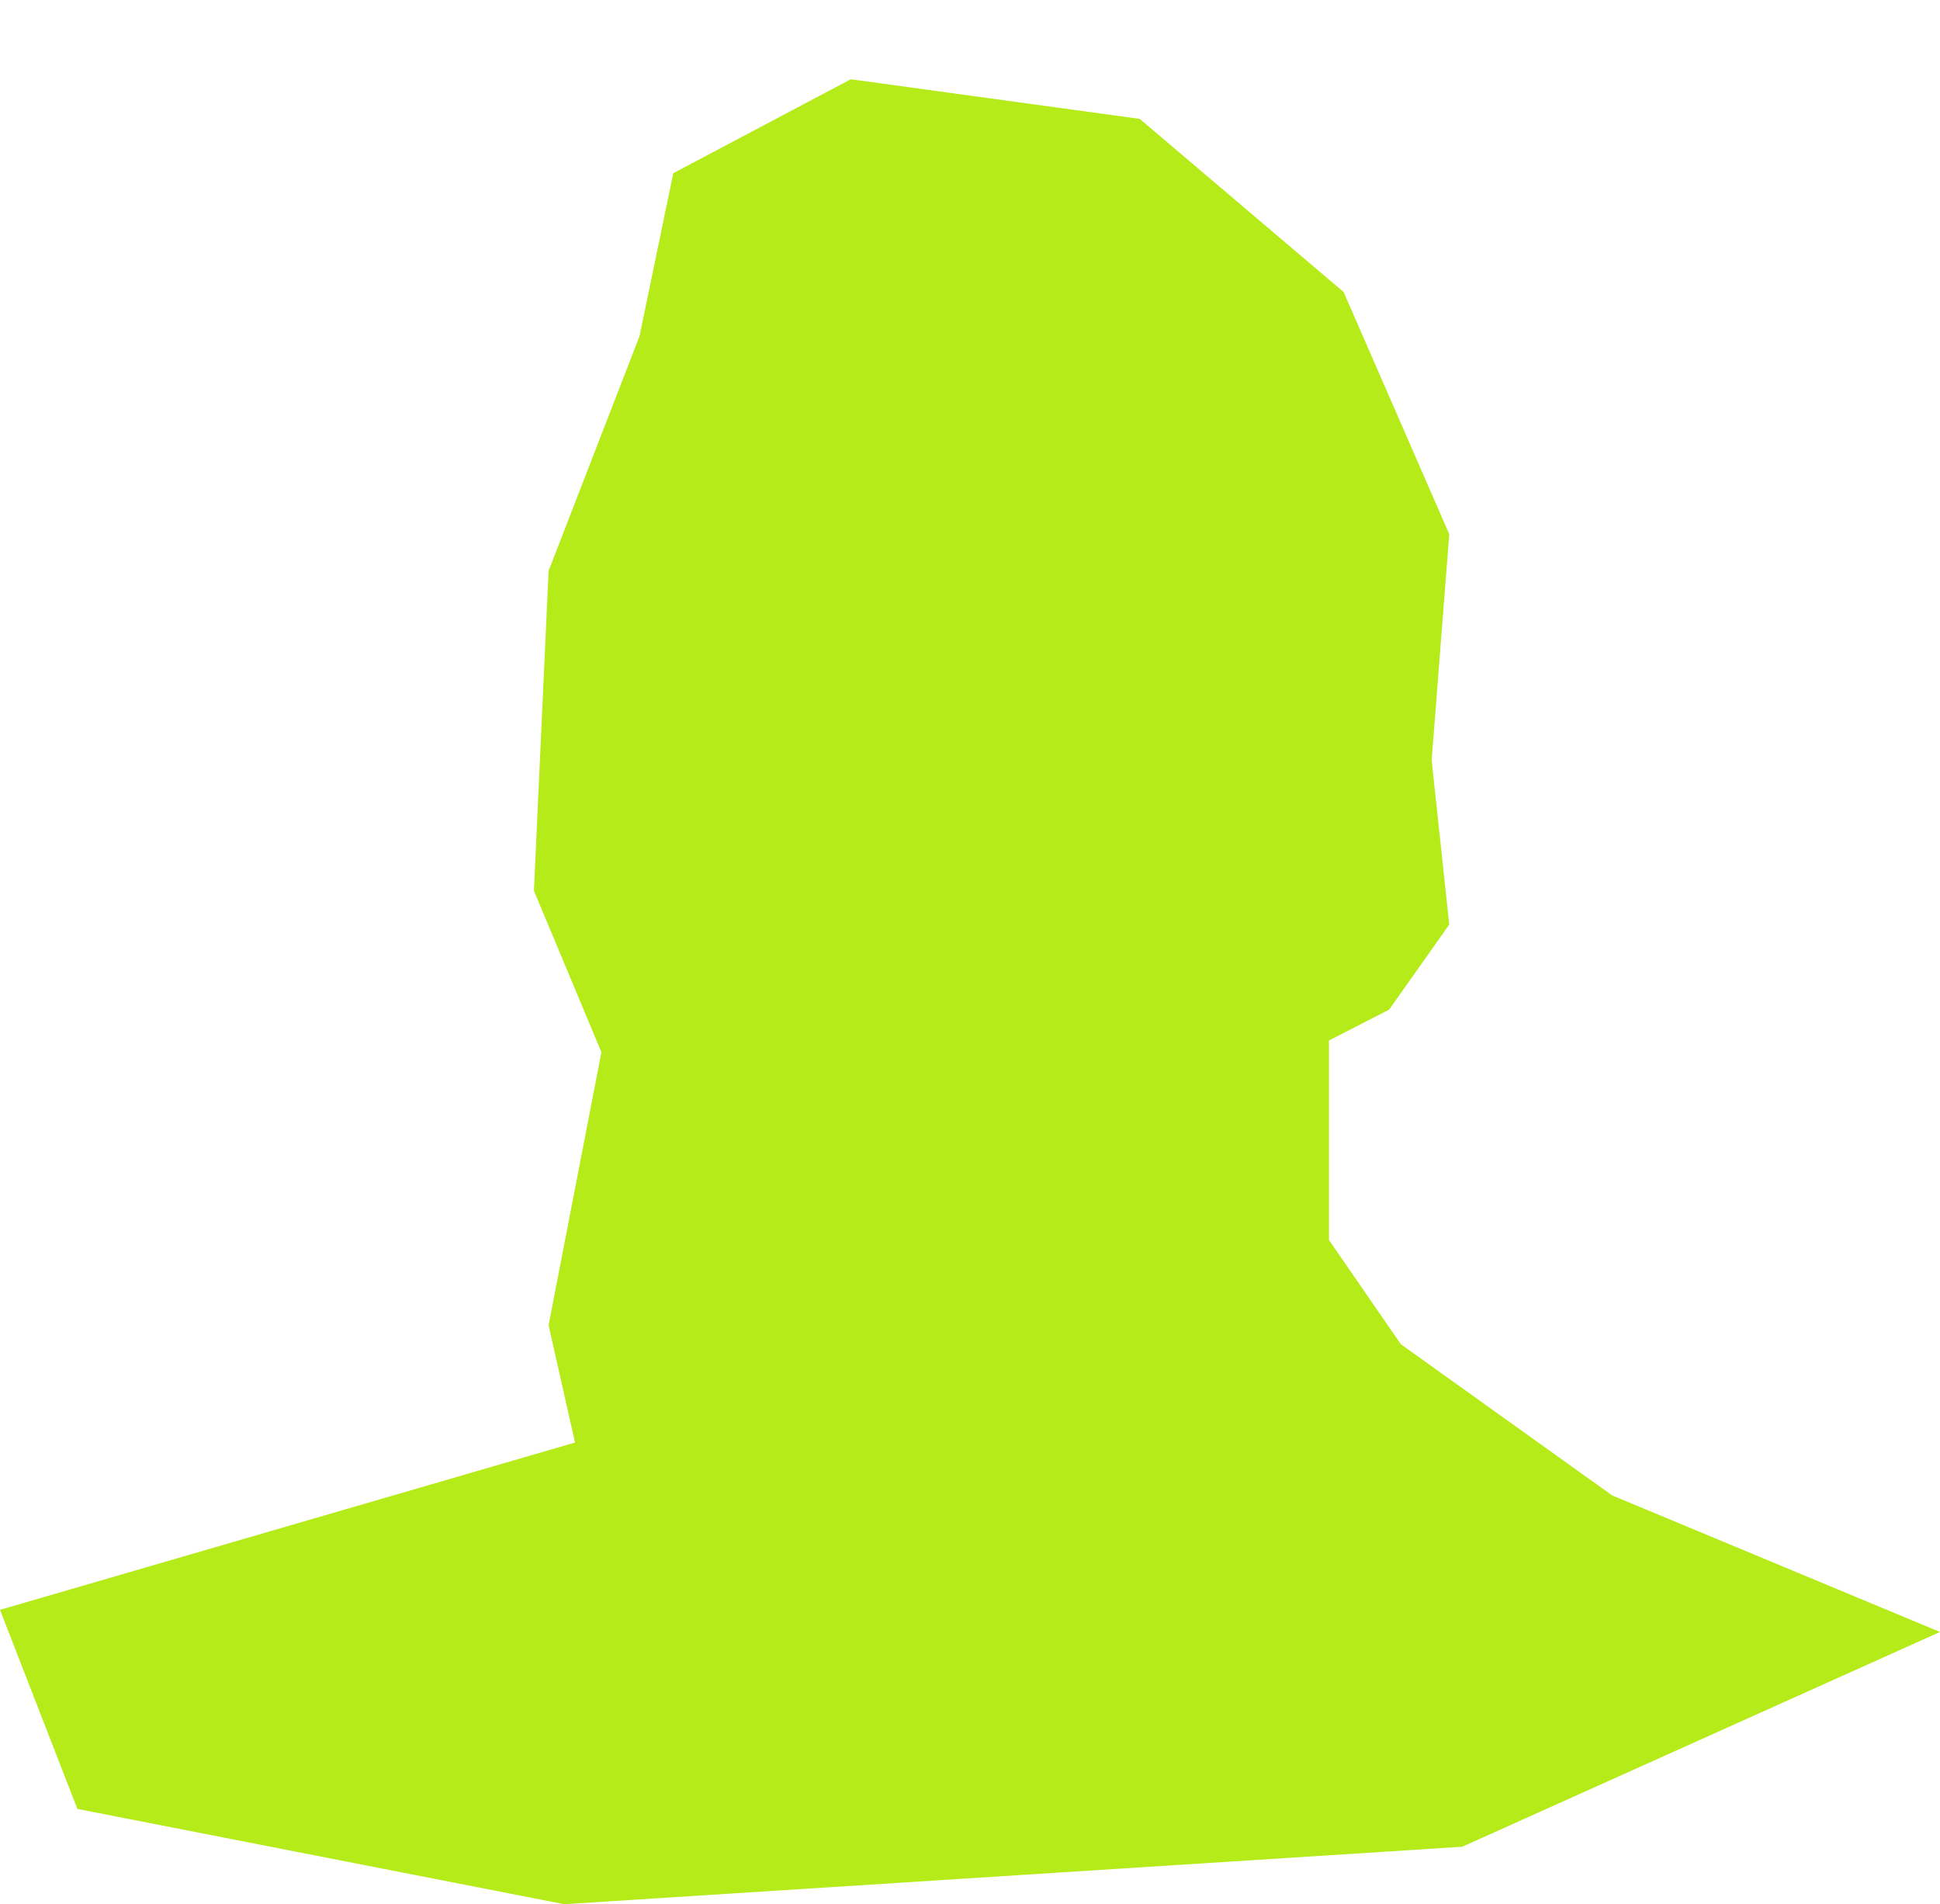<?xml version="1.0" encoding="UTF-8"?> <svg xmlns="http://www.w3.org/2000/svg" width="642" height="630" viewBox="0 0 642 630" fill="none"> <g clip-path="url(#clip0_374_9678)"> <path d="M190.287 477.26L0 532.607L25.612 598.475L186.713 630L483.9 610.985L642 539.929L533.482 494.738L463.581 444.731L439.795 410.26V344.232L459.697 334.036L479.6 305.877L473.775 251.5L479.6 176.733L444.649 96.624L377.175 39.335L281.546 26.226L222.81 57.299L211.645 111.19L181.549 188.87L176.695 294.71L199.024 348.116L181.549 438.42L190.287 477.26Z" fill="#B4EB19"></path> </g> <defs> <clipPath id="clip0_374_9678"> <rect width="642" height="630" fill="white"></rect> </clipPath> </defs> </svg> 